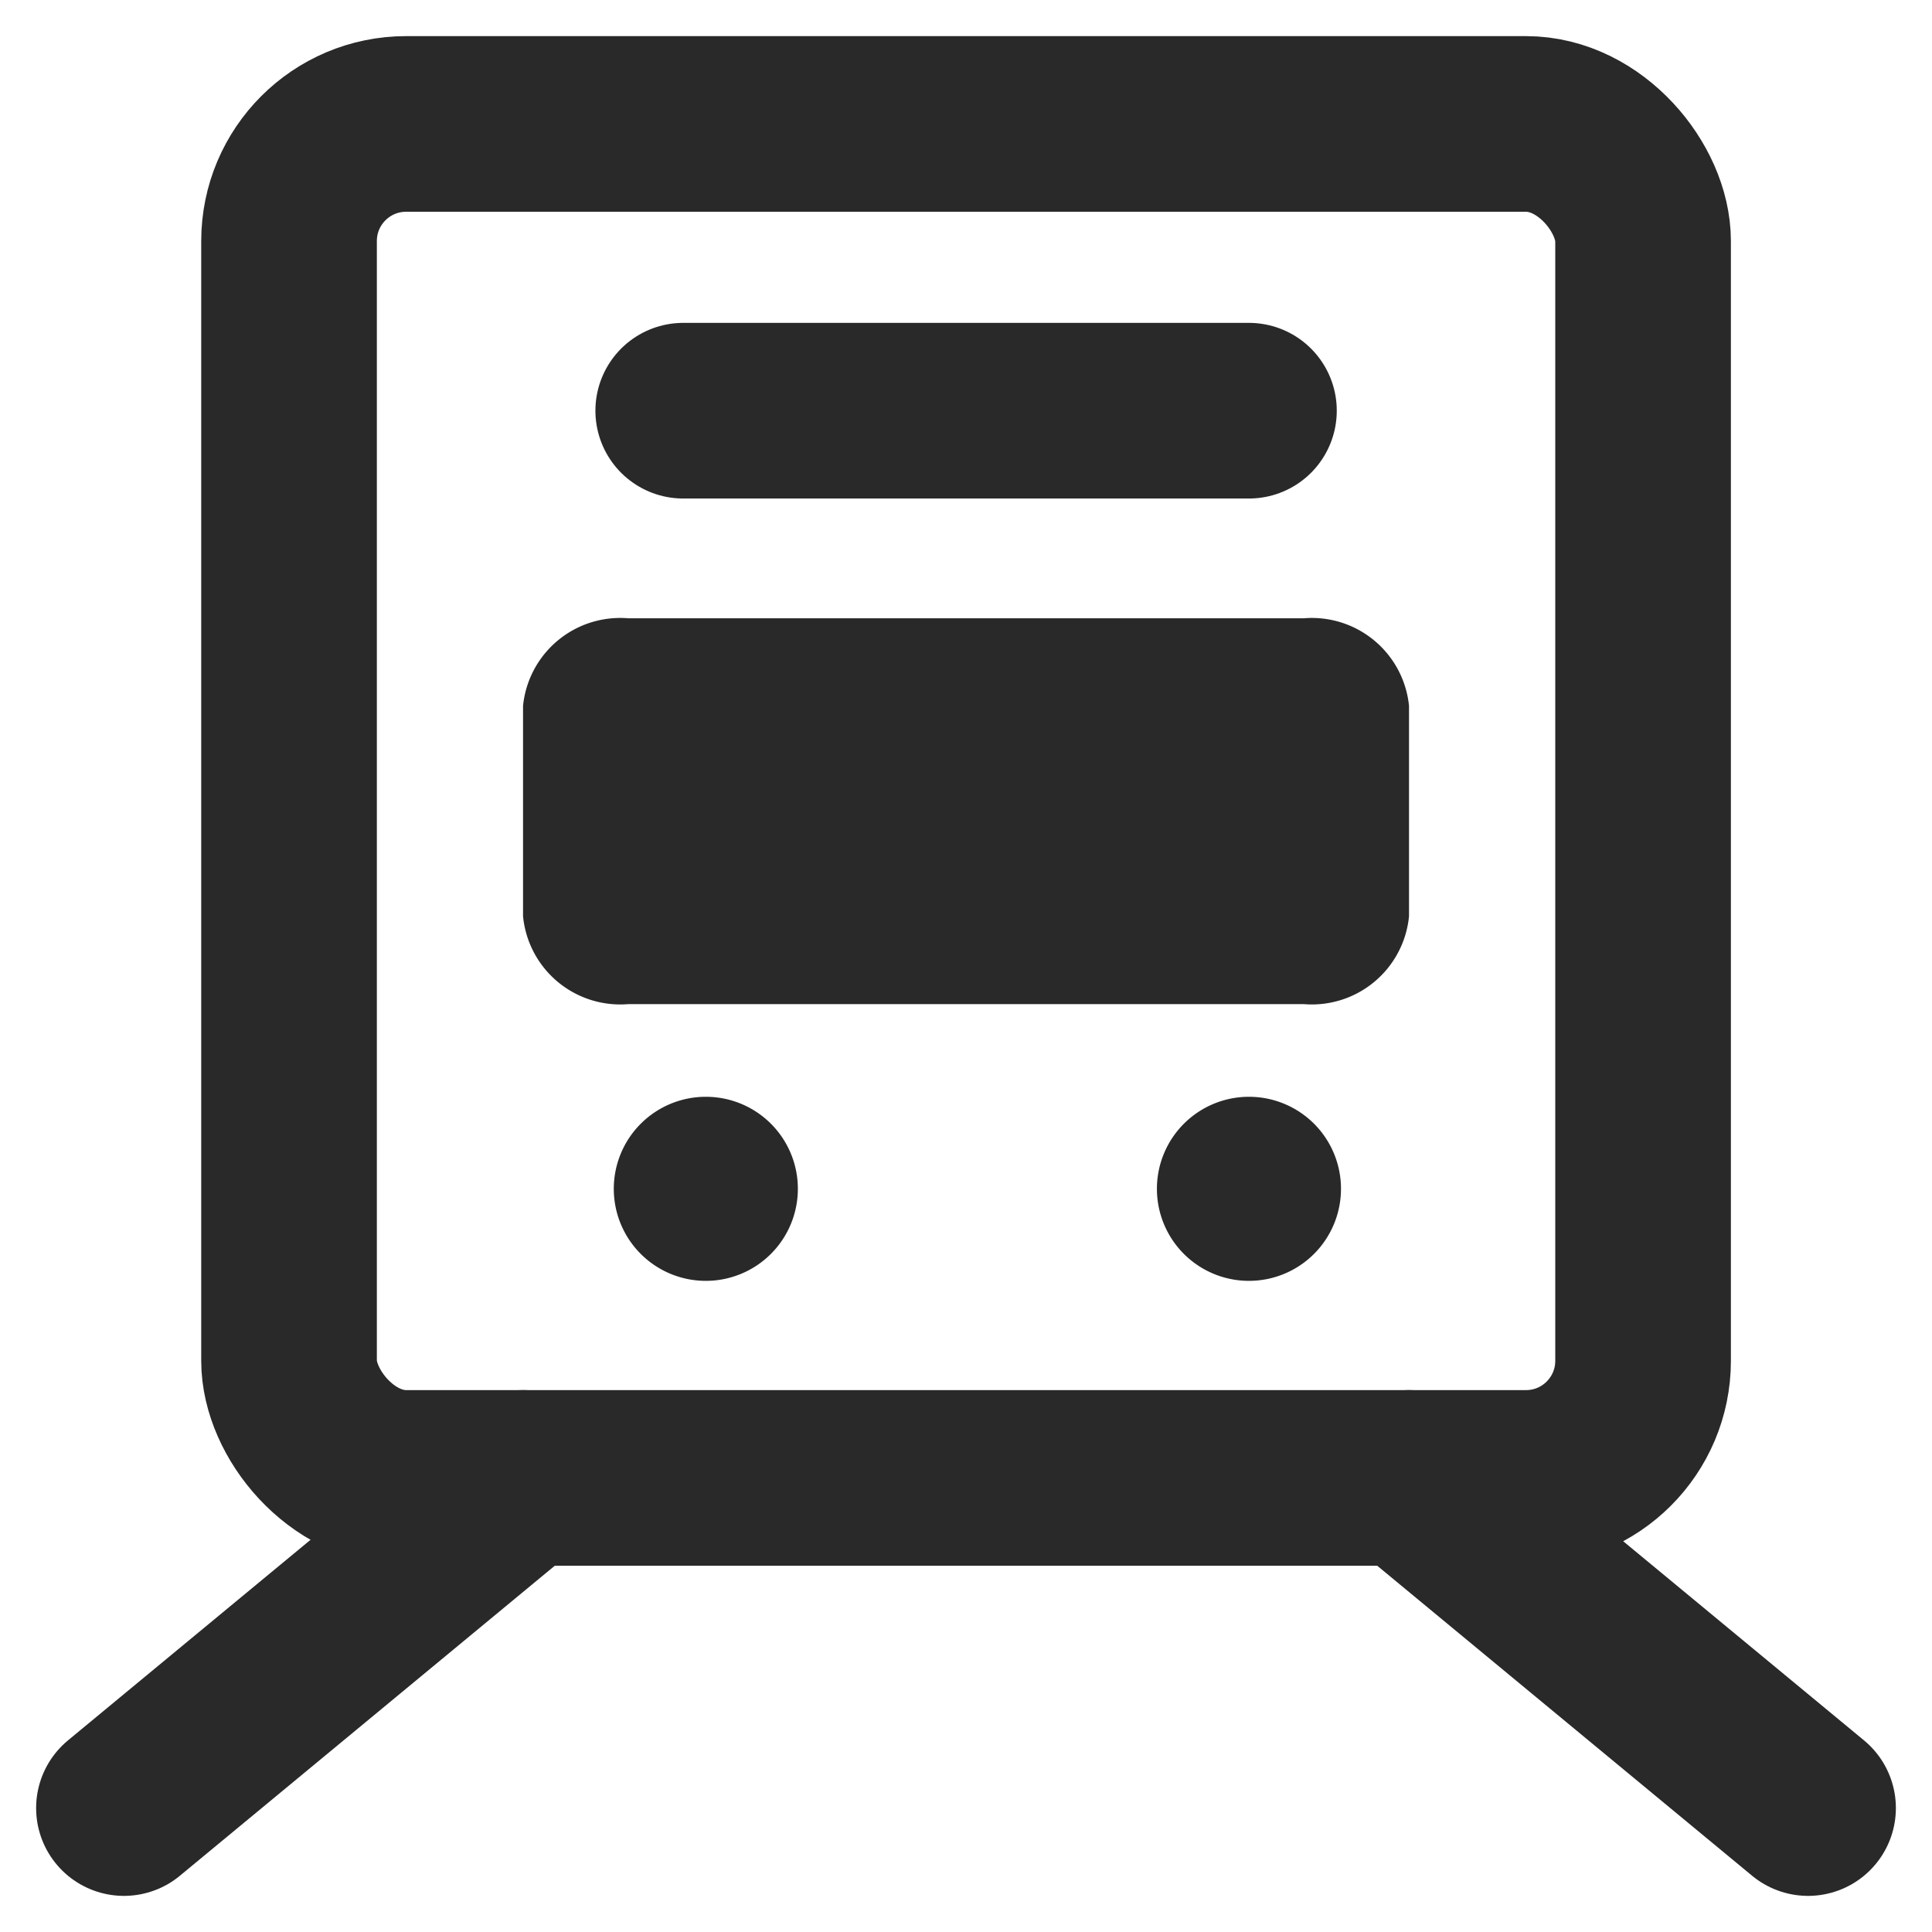 <svg xmlns="http://www.w3.org/2000/svg" viewBox="0 0 33 33"><g id="グループ_16954" data-name="グループ 16954" transform="translate(9711 23327.699)"><rect id="長方形_8956" data-name="長方形 8956" width="32" height="32" transform="translate(-9710.5 -23327.199)" fill="#292929" stroke="#292929" stroke-linecap="round" stroke-linejoin="round" stroke-width="1" opacity="0"/><rect id="長方形_8957" data-name="長方形 8957" width="23.128" height="23.127" rx="2" transform="translate(-9706.063 -23325.582)" fill="none" stroke="#292929" stroke-linecap="round" stroke-linejoin="round" stroke-width="3"/><path id="パス_154519" data-name="パス 154519" d="M10.882,11.192H22.415a1.668,1.668,0,0,1,1.8,1.495v3.595a1.668,1.668,0,0,1-1.8,1.5H10.882a1.668,1.668,0,0,1-1.8-1.5V12.687a1.668,1.668,0,0,1,1.8-1.495" transform="translate(-9711.148 -23328.33)" fill="#292929"/><path id="パス_154520" data-name="パス 154520" d="M13.951,21.856a1.572,1.572,0,1,1-1.571-1.571,1.571,1.571,0,0,1,1.571,1.571" transform="translate(-9711.323 -23329.25)" fill="#292929"/><path id="パス_154521" data-name="パス 154521" d="M24.27,21.856a1.572,1.572,0,1,1-1.575-1.571,1.571,1.571,0,0,1,1.575,1.571" transform="translate(-9712.365 -23329.25)" fill="#292929"/><line id="線_1680" data-name="線 1680" x2="9.663" transform="translate(-9699.33 -23320.684)" fill="none" stroke="#292929" stroke-linecap="round" stroke-linejoin="round" stroke-width="3"/><line id="線_1681" data-name="線 1681" x1="6.819" y2="5.639" transform="translate(-9708.883 -23302.455)" fill="none" stroke="#292929" stroke-linecap="round" stroke-linejoin="round" stroke-width="3"/><line id="線_1682" data-name="線 1682" x2="6.819" y2="5.639" transform="translate(-9686.936 -23302.455)" fill="none" stroke="#292929" stroke-linecap="round" stroke-linejoin="round" stroke-width="3"/></g></svg>